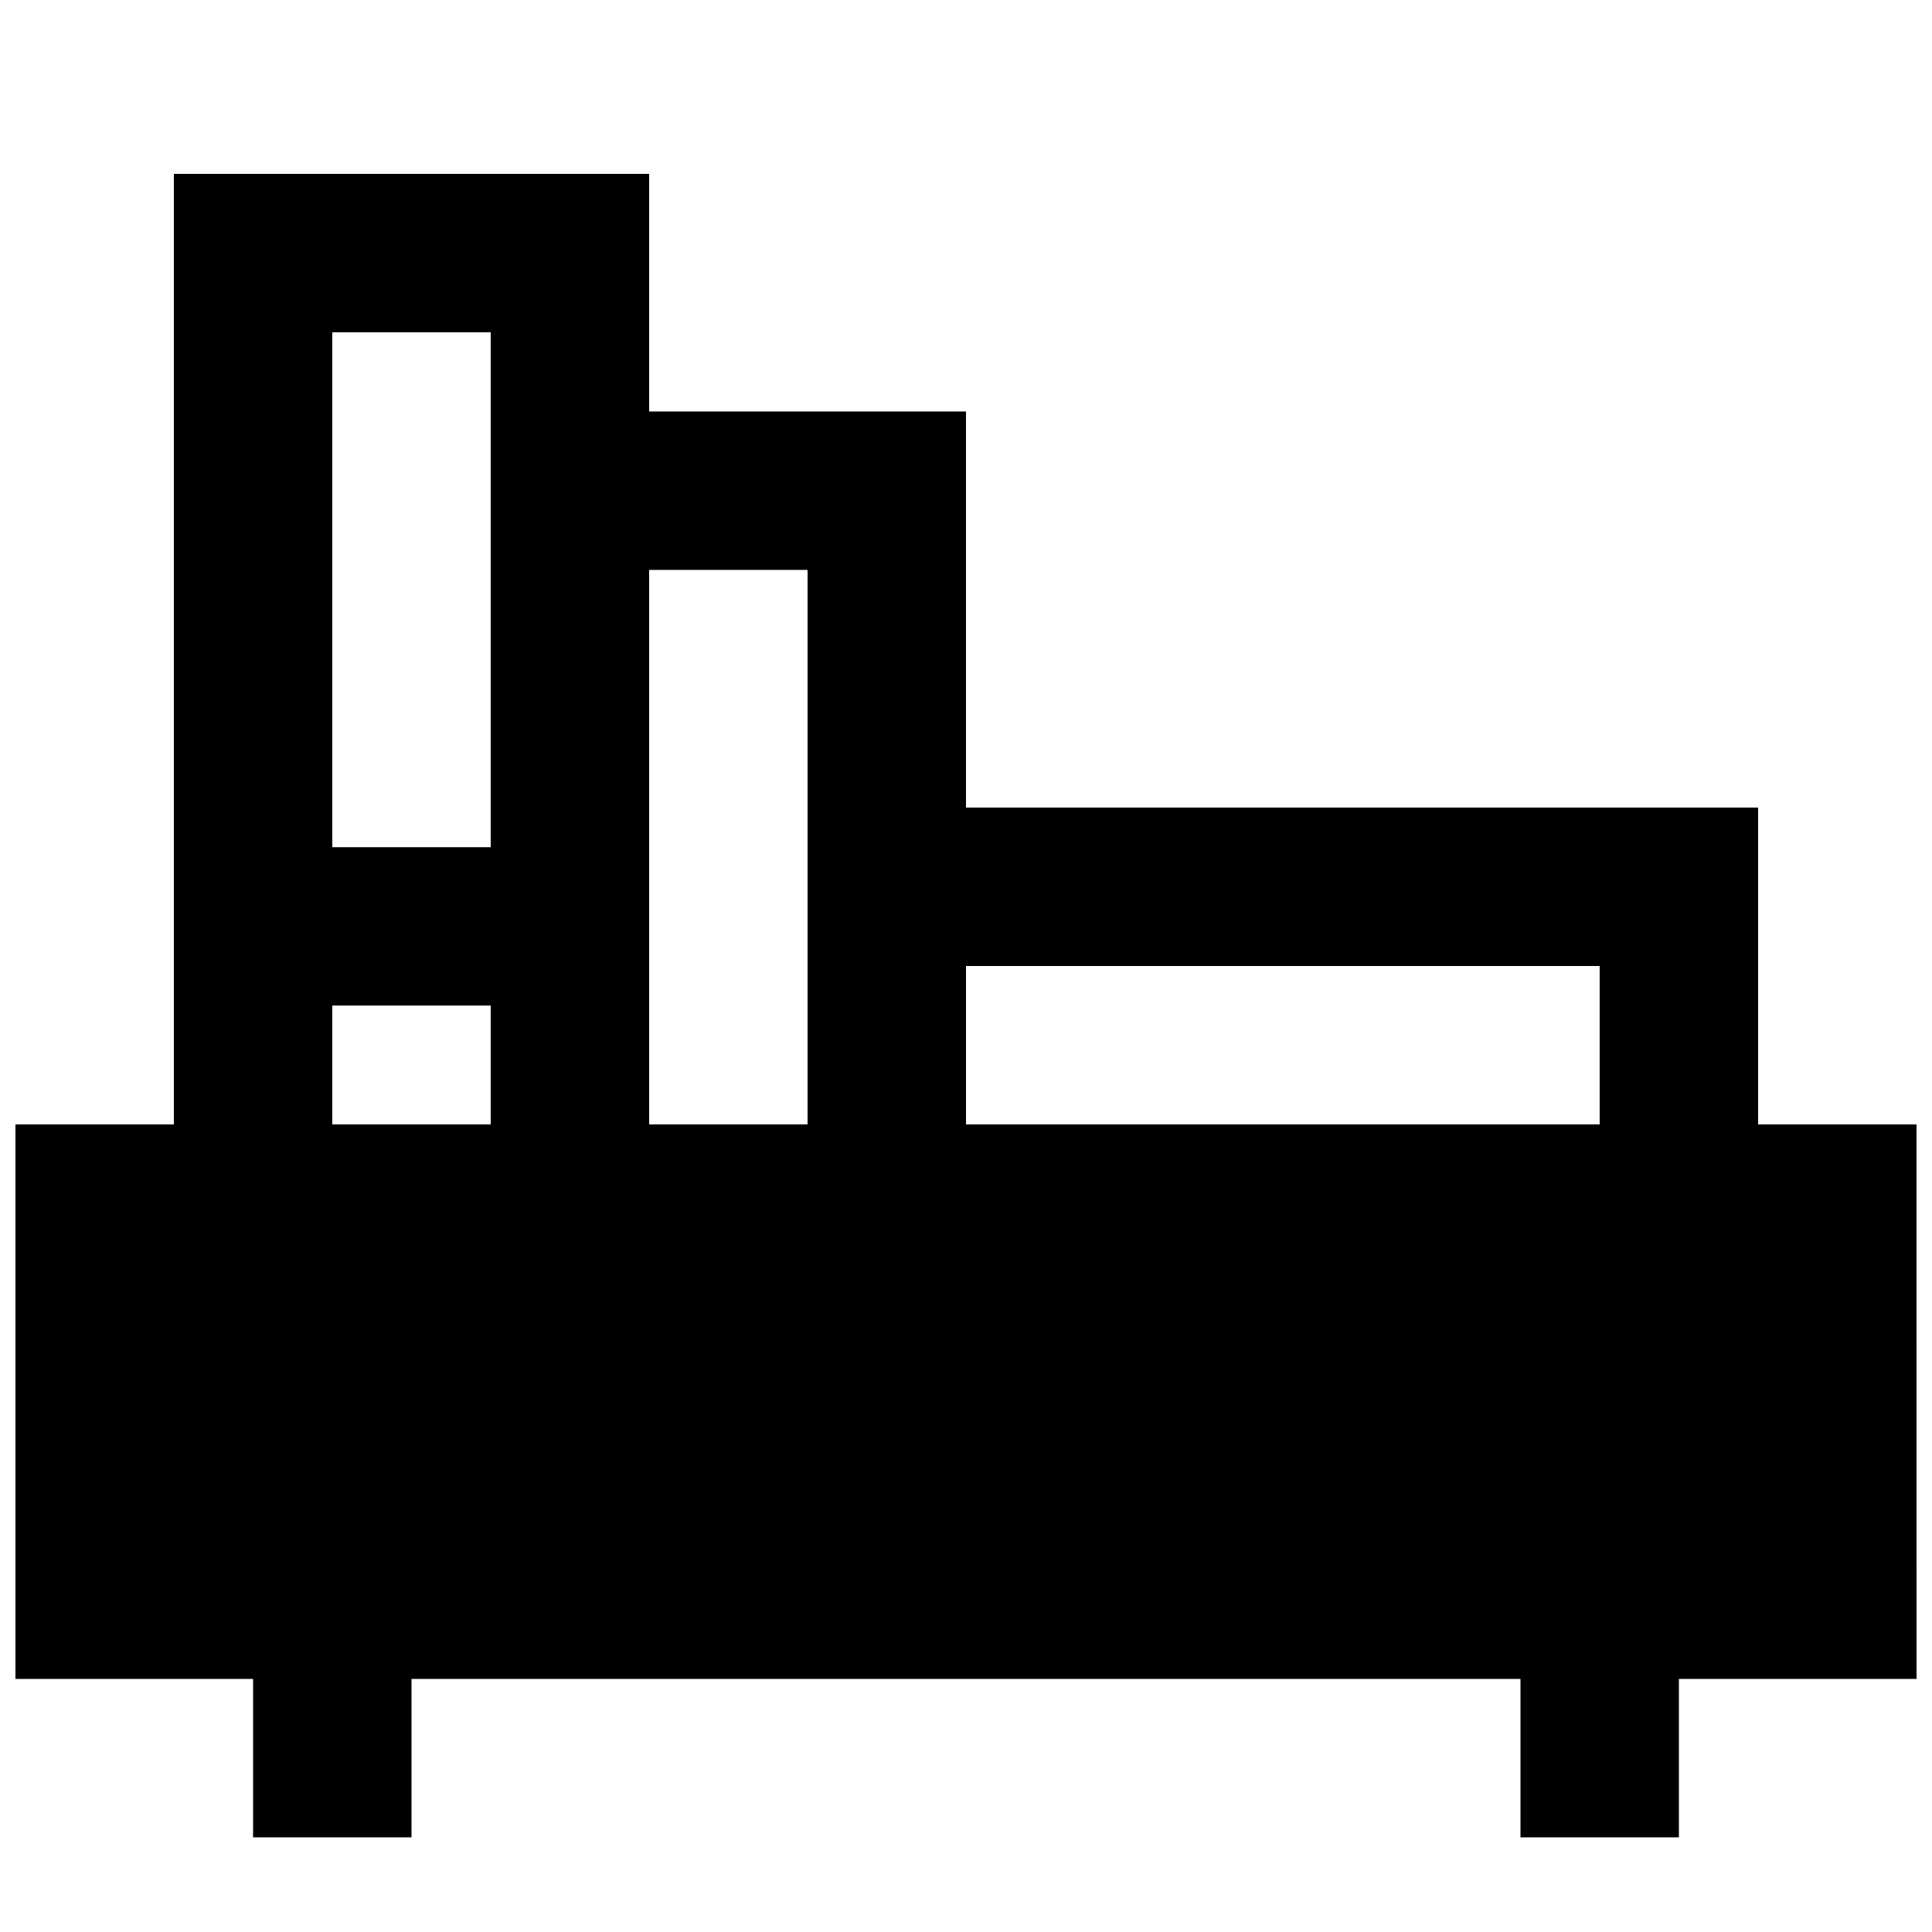 <?xml version="1.0" encoding="UTF-8"?>
<!-- Uploaded to: SVG Repo, www.svgrepo.com, Generator: SVG Repo Mixer Tools -->
<svg width="800px" height="800px" version="1.1" viewBox="144 144 512 512" xmlns="http://www.w3.org/2000/svg">
 <defs>
  <clipPath id="a">
   <path d="m148.09 190h503.81v441h-503.81z"/>
  </clipPath>
 </defs>
 <g clip-path="url(#a)">
  <path d="m651.9 441.98h-41.984v-83.969h-209.92v-104.96h-83.969v-62.977h-125.95v251.91h-41.984v146.95h62.977v41.984h41.984v-41.984h293.89v41.984h41.984v-41.984h62.977zm-83.969-41.984v41.984h-167.93v-41.984zm-209.92-104.96v146.95h-41.984v-146.95zm-83.969-62.977v136.45h-41.984v-136.45zm-41.984 178.43h41.984v31.488h-41.984z"/>
 </g>
</svg>